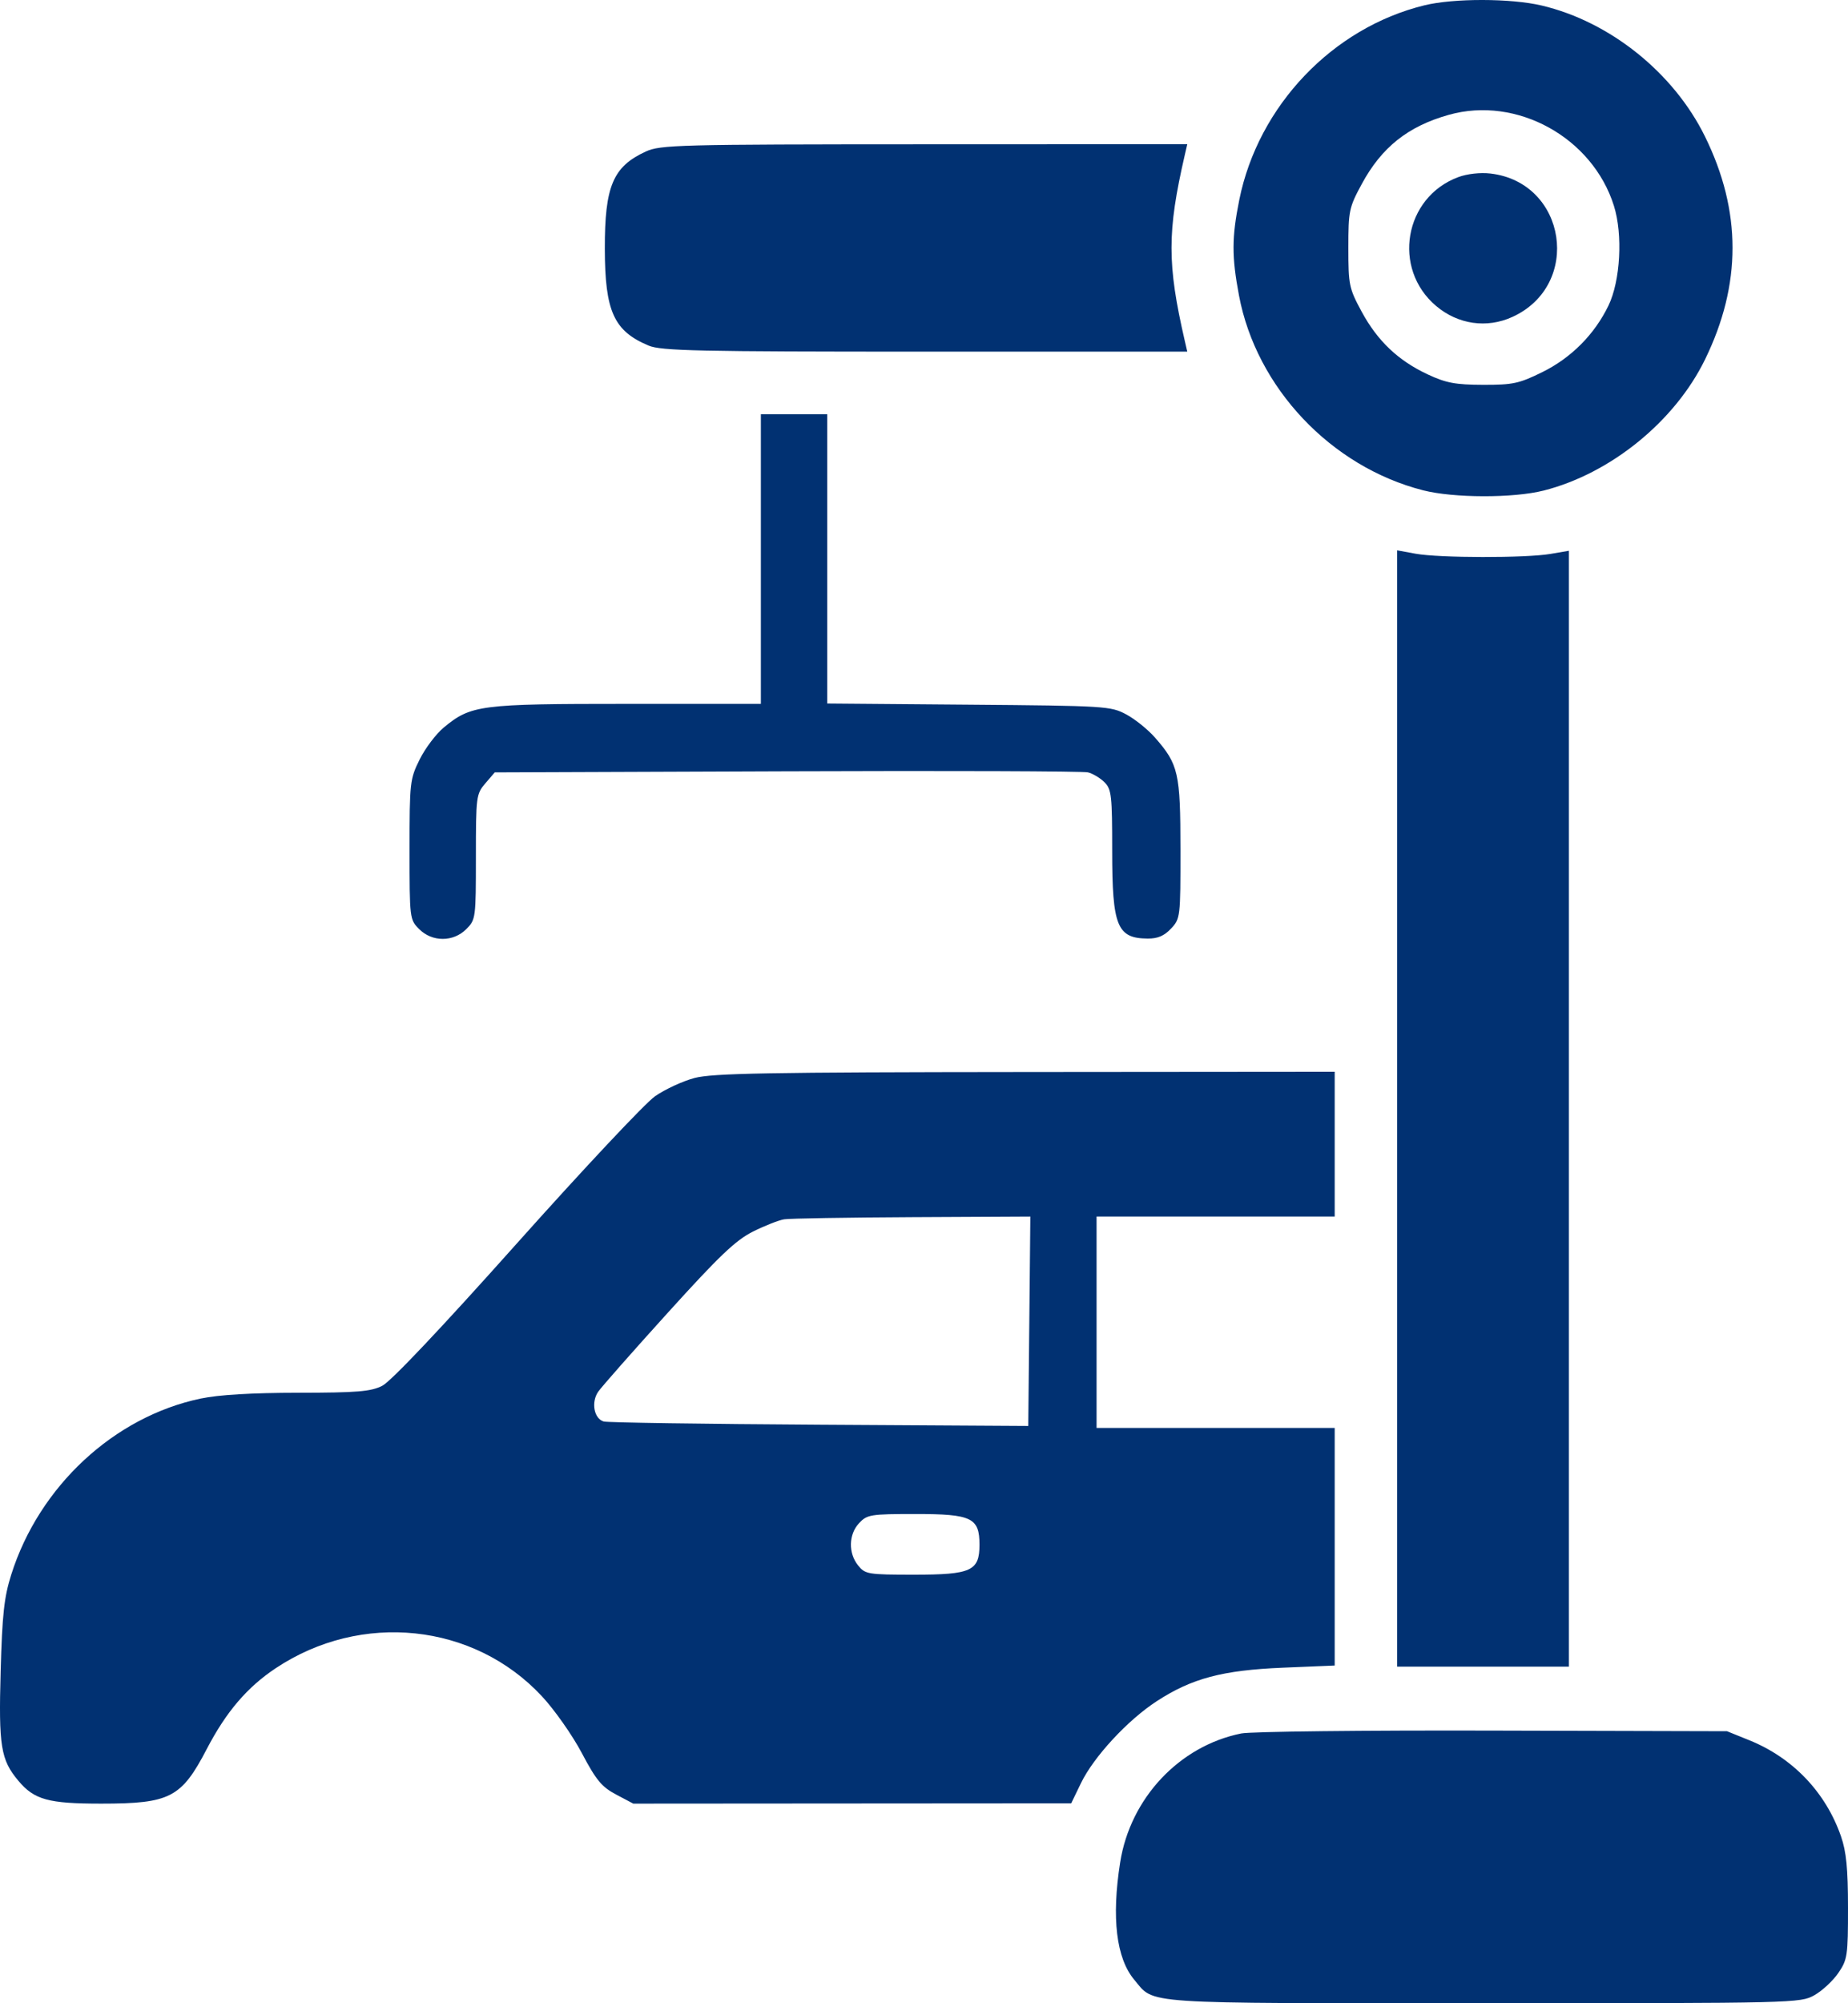 <?xml version="1.0" encoding="UTF-8"?> <svg xmlns="http://www.w3.org/2000/svg" width="84" height="91" viewBox="0 0 84 91" fill="none"><path fill-rule="evenodd" clip-rule="evenodd" d="M64.749 0.241C60.571 1.261 57.193 4.807 56.331 9.077C55.987 10.784 55.984 11.656 56.318 13.425C57.109 17.616 60.502 21.204 64.686 22.273C66.072 22.627 68.793 22.633 70.168 22.284C73.209 21.512 76.128 19.143 77.502 16.329C79.169 12.917 79.168 9.591 77.498 6.198C76.073 3.302 73.175 0.98 70.072 0.25C68.674 -0.08 66.079 -0.084 64.749 0.241ZM65.855 5.216C63.999 5.737 62.802 6.689 61.898 8.36C61.32 9.427 61.289 9.575 61.289 11.262C61.289 12.947 61.321 13.098 61.892 14.155C62.615 15.491 63.558 16.385 64.905 17.012C65.731 17.397 66.162 17.478 67.414 17.481C68.769 17.485 69.049 17.424 70.111 16.901C71.422 16.254 72.479 15.19 73.112 13.882C73.656 12.755 73.771 10.658 73.36 9.35C72.385 6.243 68.944 4.348 65.855 5.216ZM29.351 6.885C27.861 7.571 27.486 8.462 27.492 11.301C27.497 14.145 27.901 15.037 29.485 15.7C30.05 15.937 31.732 15.974 42.052 15.974H53.967L53.854 15.485C53.05 11.995 53.05 10.53 53.854 7.04L53.967 6.551L42.014 6.555C30.795 6.559 30.017 6.579 29.351 6.885ZM66.285 8.046C63.823 8.959 63.266 12.203 65.279 13.9C66.274 14.739 67.581 14.927 68.743 14.398C71.922 12.951 71.211 8.286 67.75 7.883C67.286 7.829 66.689 7.895 66.285 8.046ZM34.585 25.396V31.974H28.495C21.807 31.974 21.41 32.026 20.174 33.046C19.823 33.336 19.328 33.99 19.076 34.498C18.633 35.389 18.616 35.538 18.616 38.596C18.616 41.728 18.622 41.775 19.052 42.205C19.644 42.799 20.604 42.799 21.197 42.205C21.623 41.778 21.632 41.707 21.632 38.926C21.632 36.178 21.646 36.067 22.061 35.585L22.489 35.086L35.767 35.036C43.071 35.008 49.228 35.03 49.45 35.085C49.672 35.139 50.011 35.342 50.204 35.535C50.523 35.854 50.554 36.135 50.554 38.653C50.554 42.075 50.776 42.624 52.165 42.636C52.622 42.64 52.919 42.514 53.229 42.182C53.651 41.732 53.659 41.663 53.657 38.582C53.655 35.111 53.567 34.723 52.501 33.507C52.181 33.141 51.592 32.667 51.192 32.453C50.489 32.076 50.261 32.062 44.033 32.011L37.602 31.958V25.388V18.818H36.093H34.585V25.396ZM63.507 50.355V75.71H67.411H71.314V50.364V25.019L70.471 25.163C69.357 25.354 65.415 25.348 64.35 25.154L63.507 25V50.355ZM31.569 48.969C31.032 49.111 30.223 49.486 29.771 49.801C29.32 50.117 26.485 53.136 23.472 56.509C20.036 60.357 17.763 62.758 17.373 62.953C16.852 63.214 16.24 63.265 13.559 63.268C11.45 63.27 9.943 63.359 9.123 63.531C5.181 64.358 1.779 67.517 0.51 71.532C0.187 72.555 0.101 73.335 0.03 75.909C-0.066 79.323 0.034 79.941 0.835 80.894C1.559 81.757 2.196 81.932 4.599 81.932C7.73 81.932 8.244 81.667 9.399 79.451C10.28 77.762 11.232 76.646 12.534 75.78C16.421 73.195 21.529 73.73 24.625 77.047C25.198 77.66 26.017 78.824 26.445 79.633C27.099 80.87 27.349 81.171 28.005 81.519L28.786 81.932L38.738 81.925L48.691 81.918L49.135 81.001C49.712 79.807 51.258 78.137 52.582 77.277C54.179 76.24 55.568 75.871 58.317 75.757L60.668 75.659V70.262V64.865H55.256H49.844V60.065V55.264H55.256H60.668V51.975V48.686L46.606 48.698C34.885 48.708 32.382 48.753 31.569 48.969ZM35.648 55.388C35.403 55.426 34.764 55.677 34.228 55.945C33.441 56.338 32.699 57.045 30.361 59.626C28.769 61.383 27.343 63 27.192 63.219C26.86 63.699 26.999 64.447 27.444 64.574C27.614 64.623 32.026 64.688 37.247 64.719L46.739 64.776L46.787 60.02L46.834 55.264L41.464 55.291C38.51 55.306 35.893 55.349 35.648 55.388ZM39.052 69.188C38.572 69.699 38.552 70.551 39.005 71.112C39.329 71.513 39.446 71.532 41.56 71.532C44.152 71.532 44.522 71.362 44.522 70.171C44.522 68.947 44.167 68.776 41.625 68.776C39.568 68.776 39.415 68.801 39.052 69.188ZM56.418 78.745C53.608 79.311 51.377 81.684 50.917 84.599C50.518 87.124 50.739 88.958 51.558 89.934C52.502 91.058 51.64 90.999 67.422 90.999C81.619 90.999 81.832 90.994 82.472 90.635C82.828 90.434 83.318 89.979 83.56 89.625C83.974 89.019 84.001 88.84 84 86.656C83.999 84.883 83.924 84.115 83.681 83.417C82.988 81.421 81.493 79.854 79.521 79.056L78.5 78.643L67.854 78.615C61.999 78.599 56.852 78.657 56.418 78.745Z" fill="#013172"></path></svg> 